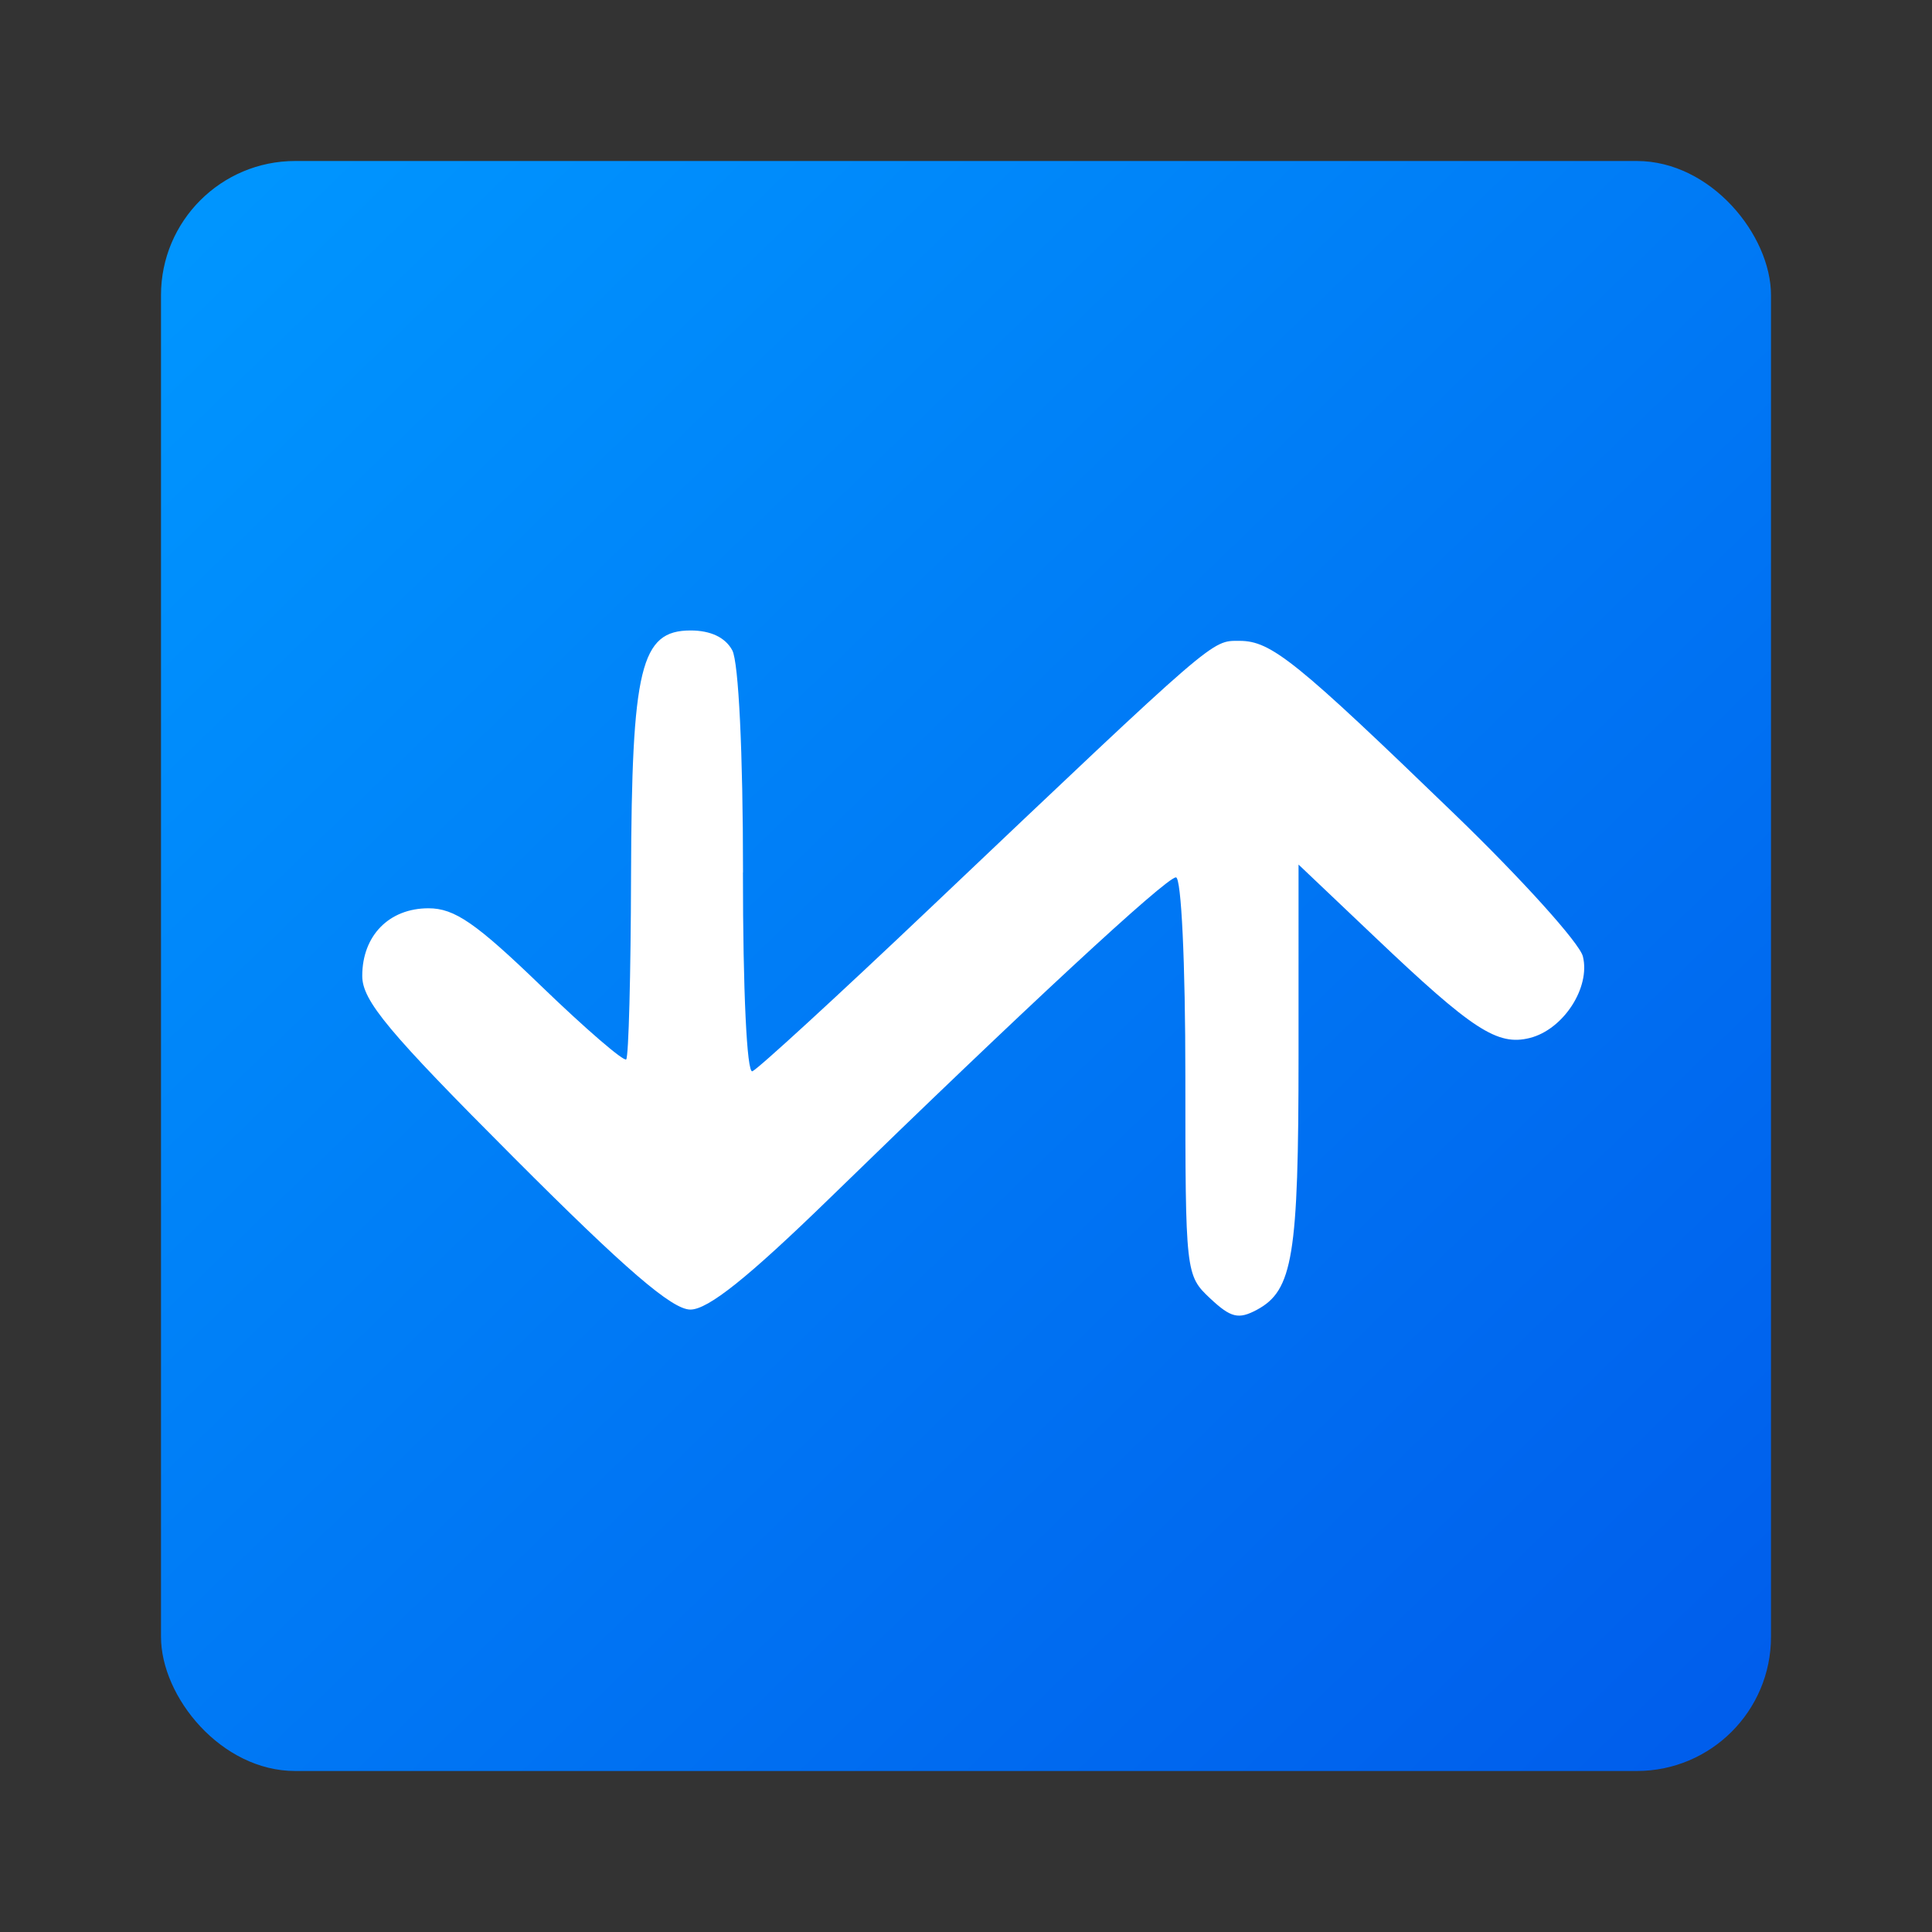 <svg xmlns="http://www.w3.org/2000/svg" width="24" height="24" fill="none" viewBox="0 0 24 24"><rect x="0" y="0" width="24" height="24" fill="#333333" stroke="none"/><rect width="20" height="20" x="2" y="2" fill="url(#paint0_linear)" rx="1.667"/><path fill="#fff" d="M9.23 10.838c0-1.487-.055-2.612-.133-2.759-.086-.16-.268-.247-.518-.247-.621 0-.732.456-.74 3.052-.003 1.222-.03 2.246-.06 2.276-.03.03-.506-.38-1.056-.911-.811-.783-1.076-.966-1.4-.966-.49 0-.823.34-.823.84 0 .308.321.693 1.884 2.258 1.387 1.39 1.965 1.887 2.192 1.887.22 0 .717-.398 1.727-1.38 2.415-2.351 4.183-3.989 4.305-3.989.067 0 .117 1.061.117 2.47 0 2.444.003 2.474.308 2.76.257.241.352.264.58.142.448-.24.518-.668.518-3.16V10.74l.95.902c1.213 1.153 1.52 1.353 1.923 1.252.417-.105.756-.627.659-1.014-.042-.165-.755-.956-1.585-1.758-1.982-1.915-2.287-2.161-2.68-2.161-.353 0-.265-.076-3.847 3.323-1.148 1.09-2.14 2-2.205 2.024-.068.025-.117-.998-.117-2.47Z"/><defs><linearGradient id="paint0_linear" x1="2" x2="21.657" y1="2" y2="22.315" gradientUnits="userSpaceOnUse"><stop stop-color="#0097FF"/><stop offset="1" stop-color="#005CEB"/></linearGradient></defs></svg>